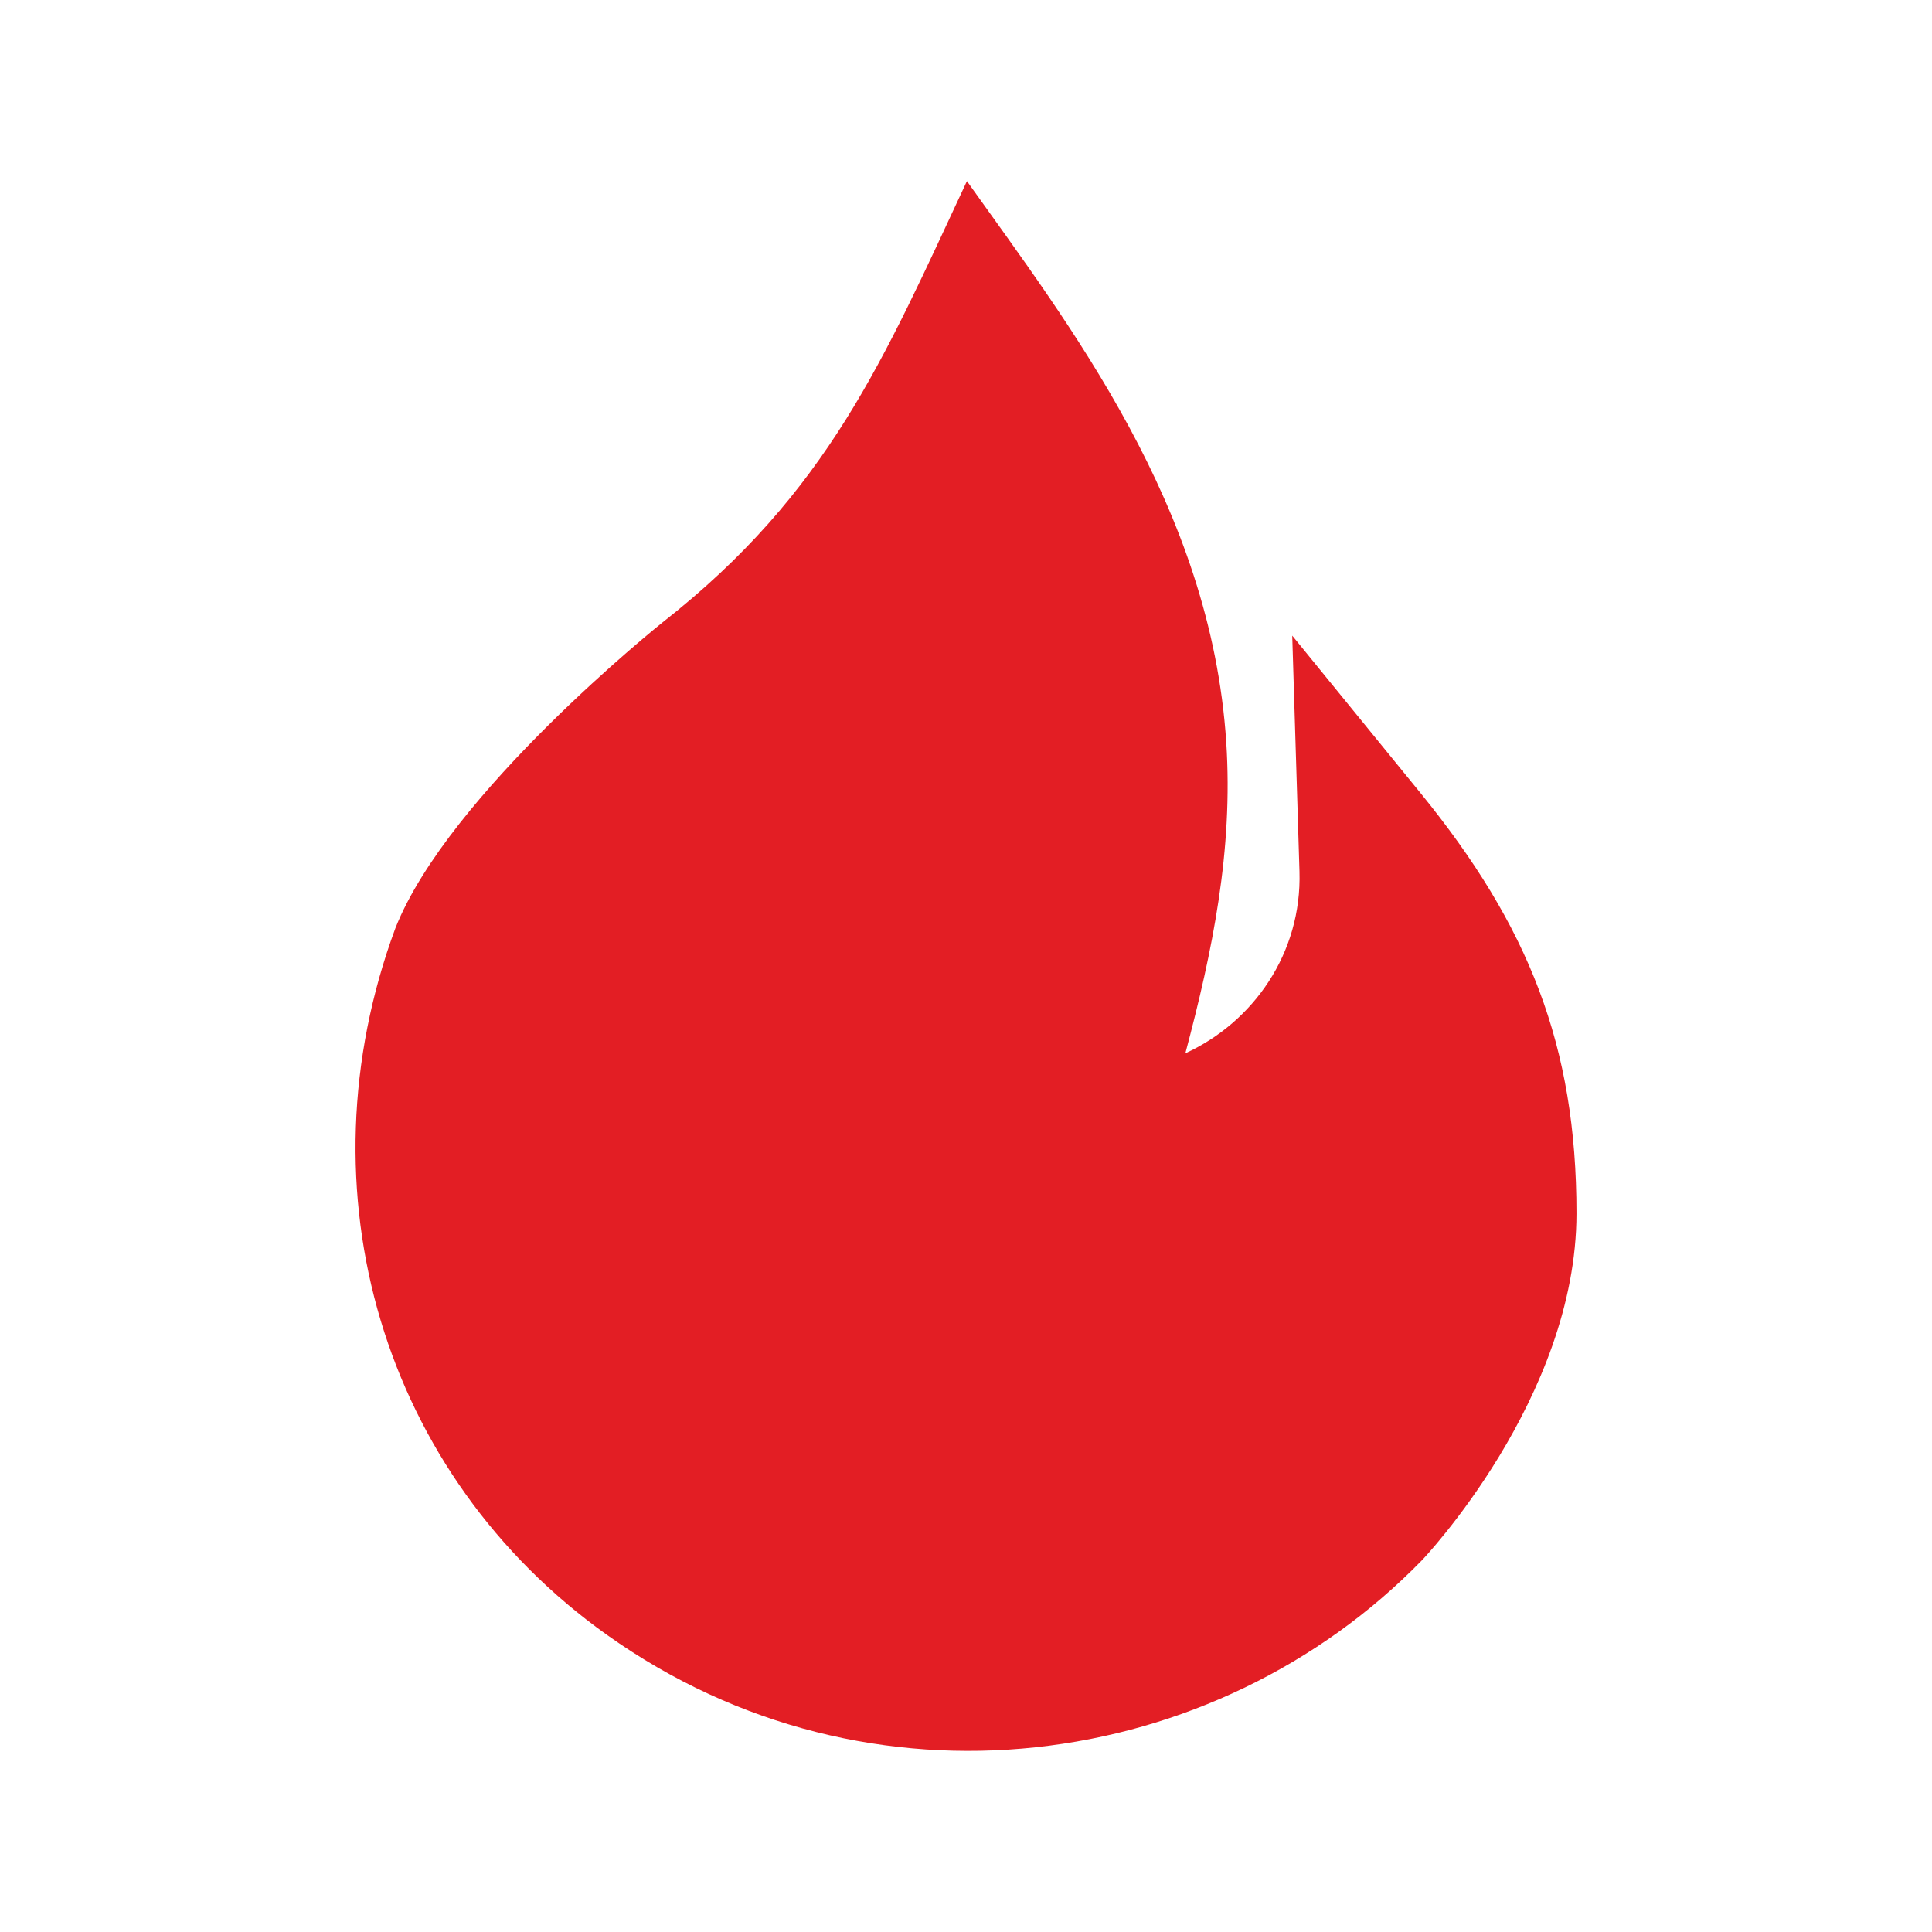 <?xml version="1.0" encoding="UTF-8"?> <svg xmlns="http://www.w3.org/2000/svg" width="48" height="48" viewBox="0 0 48 48" fill="none"><path fill-rule="evenodd" clip-rule="evenodd" d="M9.822 23.064C7.405 29.603 9.517 36.657 15.078 40.617C21.61 45.269 30.202 44.034 35.333 38.759C35.333 38.759 39.167 34.741 39.167 30.144C39.167 25.98 37.98 23.002 35.285 19.694L32.105 15.792L32.285 21.653C32.347 23.687 31.133 25.398 29.45 26.169C30.127 23.621 30.64 21.126 30.466 18.442C30.084 12.584 26.571 8.081 24.023 4.5C21.961 8.911 20.59 12.226 16.455 15.468C16.455 15.468 11.147 19.704 9.822 23.064Z" fill="#E31E24"></path></svg> 
